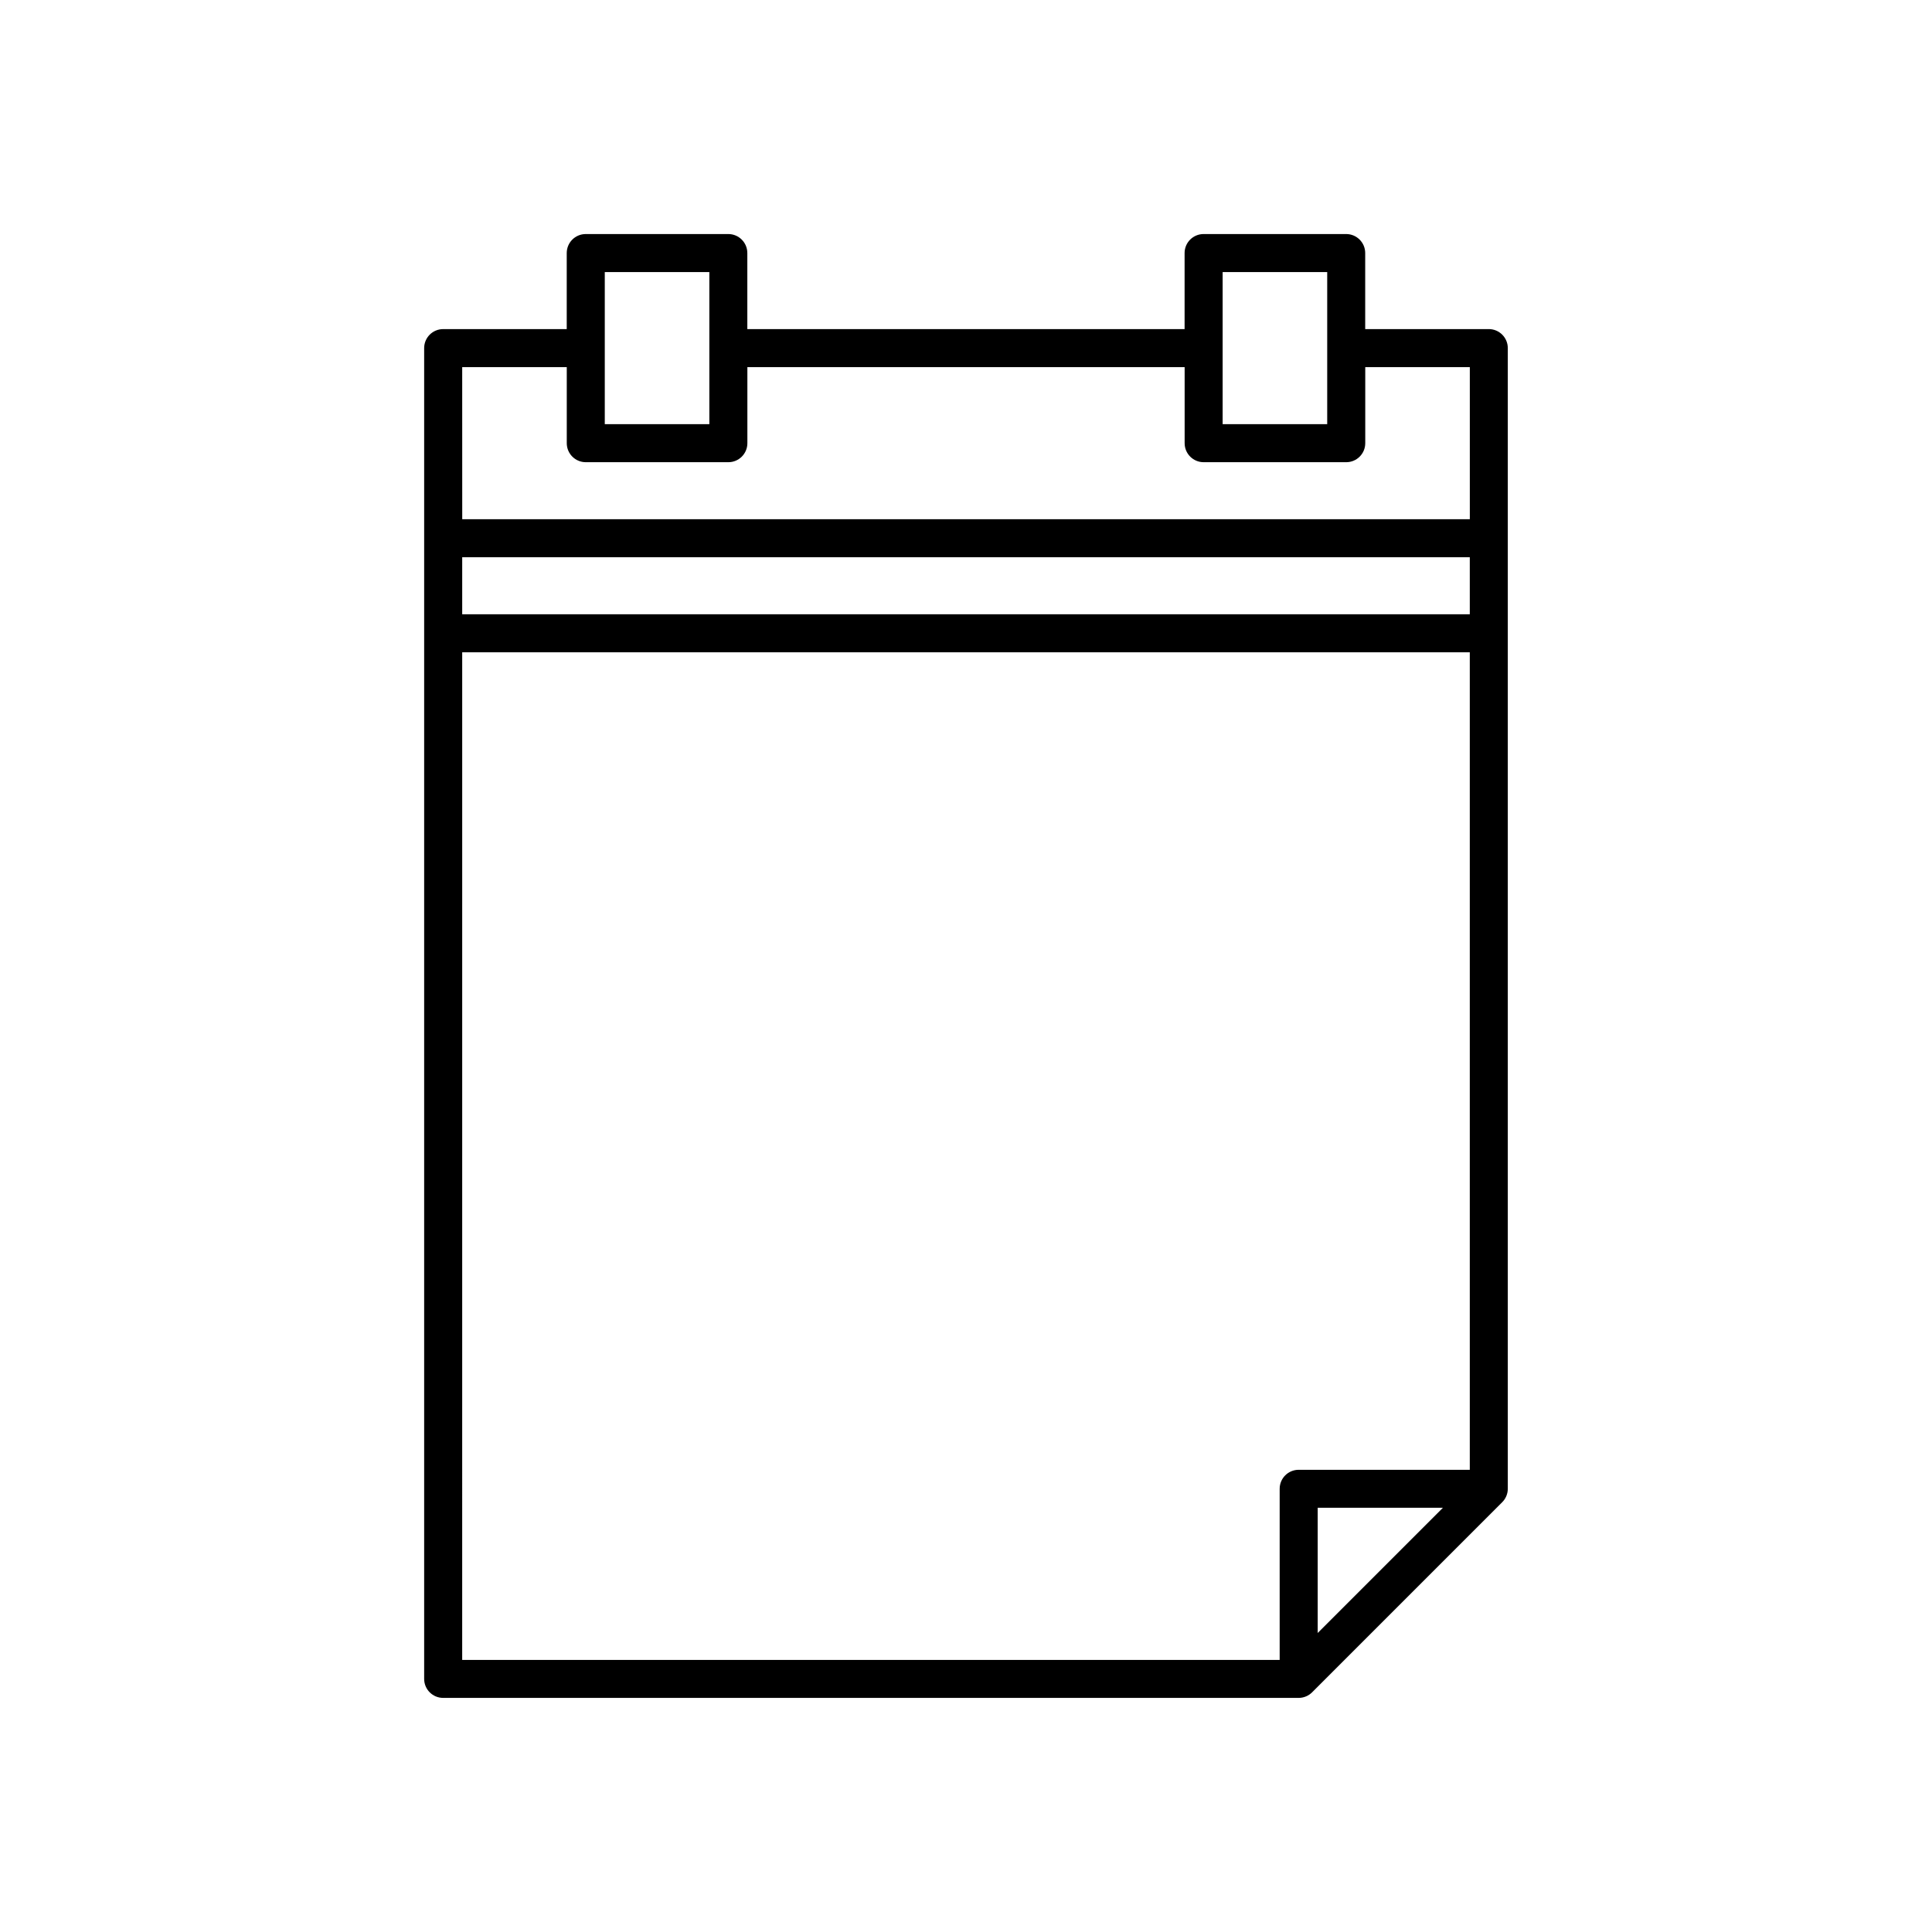 <?xml version="1.0" encoding="UTF-8"?>
<!-- Uploaded to: ICON Repo, www.svgrepo.com, Generator: ICON Repo Mixer Tools -->
<svg fill="#000000" width="800px" height="800px" version="1.1" viewBox="144 144 512 512" xmlns="http://www.w3.org/2000/svg">
 <path d="m261.45 593.96h226.71c0.688 0 1.344-0.141 1.941-0.391 0.602-0.25 1.152-0.617 1.621-1.086l50.383-50.383c0.469-0.469 0.836-1.023 1.086-1.625 0.246-0.594 0.391-1.246 0.391-1.934v-302.29c0-2.781-2.254-5.039-5.039-5.039l-32.75 0.004v-20.152c0-2.781-2.254-5.039-5.039-5.039h-37.785c-2.785 0-5.039 2.254-5.039 5.039v20.152h-115.88v-20.152c0-2.781-2.254-5.039-5.039-5.039h-37.781c-2.785 0-5.039 2.254-5.039 5.039v20.152h-32.746c-2.785 0-5.039 2.254-5.039 5.039v352.67c0 2.781 2.254 5.035 5.035 5.035zm5.039-277.09h267.02v216.64h-45.344c-2.785 0-5.039 2.254-5.039 5.039v45.344h-216.64zm267.02-10.078h-267.02v-15.113h267.02zm-40.305 269.97v-33.18h33.18zm-25.191-345.54v-15.113h27.711v40.305h-27.711zm-163.74 0v-15.113h27.711v40.305h-27.711zm-37.785 10.074h27.711v20.152c0 2.781 2.254 5.039 5.039 5.039h37.785c2.785 0 5.039-2.254 5.039-5.039v-20.152h115.88v20.152c0 2.781 2.254 5.039 5.039 5.039h37.785c2.785 0 5.039-2.254 5.039-5.039v-20.152h27.711v40.305h-267.02z"/>
</svg>